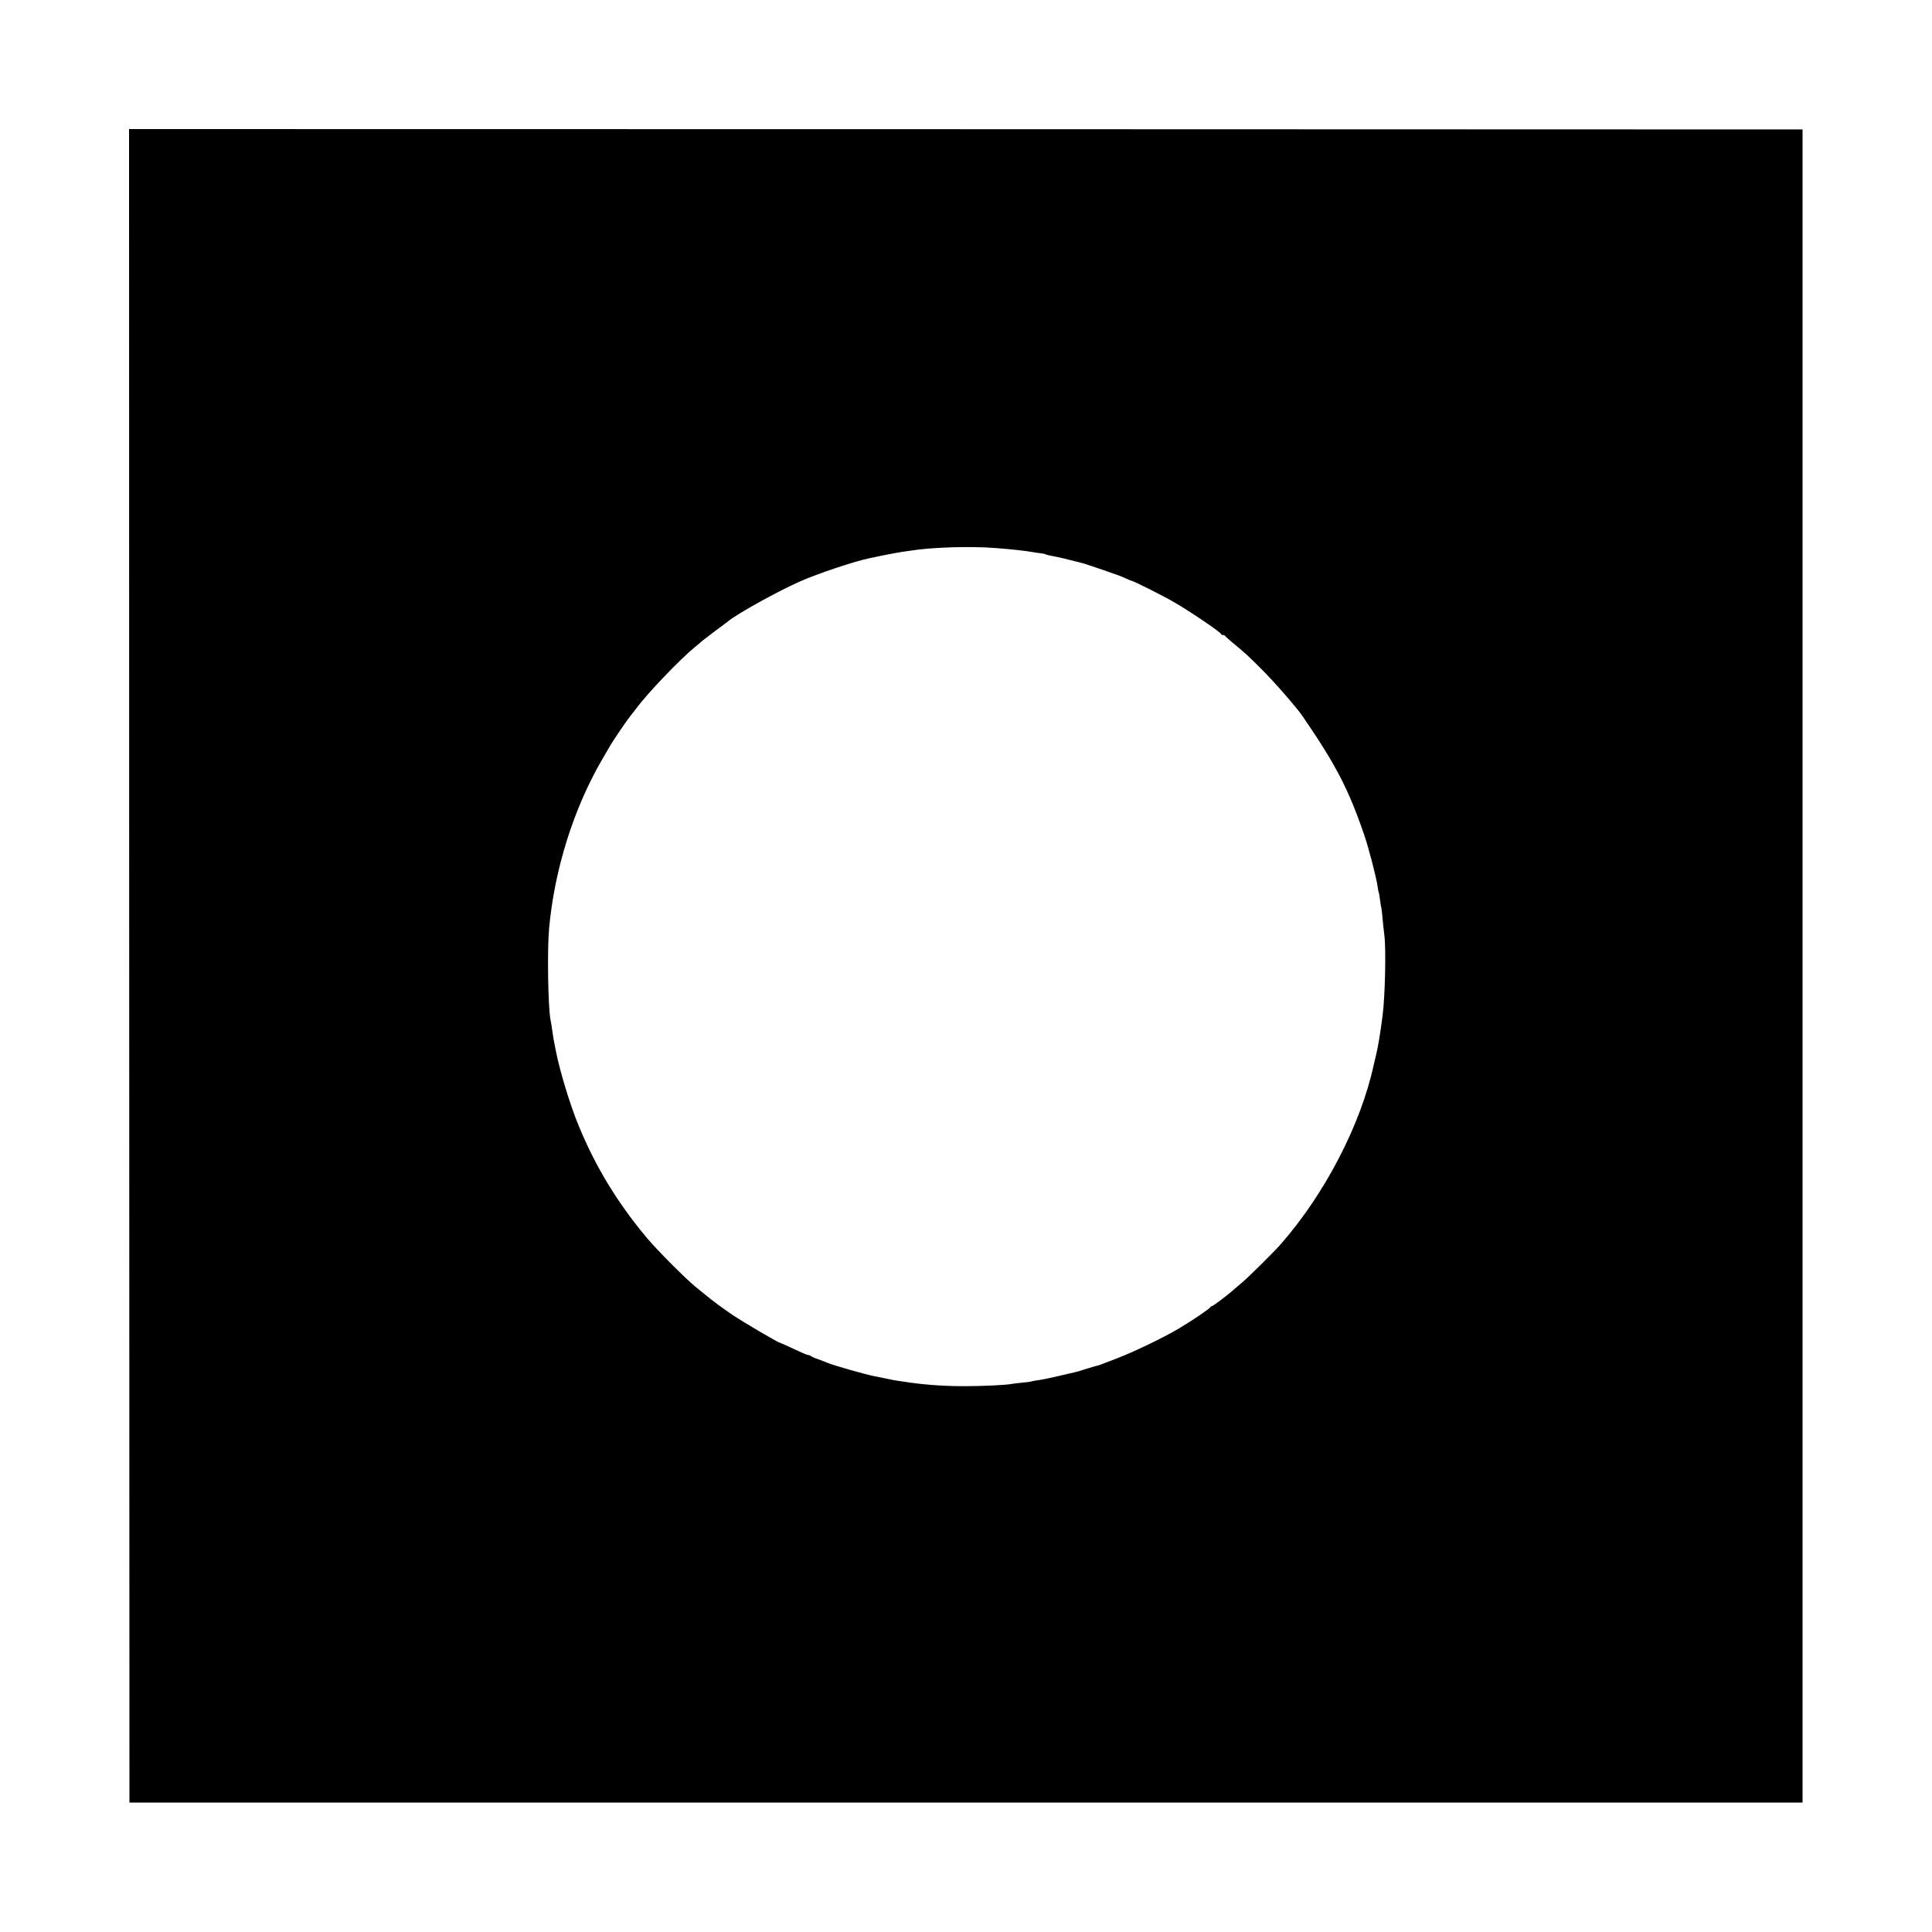 <?xml version="1.0" standalone="no"?>
<!DOCTYPE svg PUBLIC "-//W3C//DTD SVG 20010904//EN"
 "http://www.w3.org/TR/2001/REC-SVG-20010904/DTD/svg10.dtd">
<svg version="1.0" xmlns="http://www.w3.org/2000/svg"
 width="1500pt" height="1500pt" viewBox="0 0 1500 1500"
 preserveAspectRatio="xMidYMid meet">
<g transform="translate(0,1500) scale(0.1,-0.1)"
fill="#000000" stroke="none">
<path d="M1003 7502 l2 -6497 6495 0 6495 0 0 6495 0 6495 -6497 2 -6496 1 1
-6496z m6727 3243 c122 -9 235 -22 285 -31 17 -3 45 -8 63 -9 18 -2 36 -6 41
-9 5 -3 26 -8 47 -12 38 -6 143 -31 234 -55 25 -7 95 -30 155 -51 61 -22 115
-40 120 -42 6 -1 32 -12 59 -24 27 -12 51 -22 53 -22 13 0 250 -119 333 -168
118 -68 360 -232 360 -244 0 -4 6 -8 14 -8 8 0 16 -3 18 -7 2 -5 28 -28 58
-53 97 -80 112 -93 224 -205 97 -96 273 -298 316 -361 259 -377 358 -566 481
-924 33 -95 95 -331 104 -400 4 -24 8 -47 10 -50 2 -3 6 -30 10 -60 4 -30 8
-57 10 -60 1 -3 6 -39 9 -80 4 -41 10 -100 14 -130 14 -105 6 -478 -14 -627
-17 -133 -33 -231 -50 -303 -9 -36 -17 -72 -19 -80 -101 -464 -380 -1002 -725
-1394 -48 -55 -246 -251 -294 -291 -26 -22 -53 -46 -61 -52 -38 -36 -166 -133
-174 -133 -5 0 -11 -4 -13 -8 -4 -12 -145 -107 -248 -168 -118 -70 -356 -184
-475 -229 -55 -21 -109 -42 -120 -46 -11 -5 -29 -11 -40 -13 -11 -2 -49 -14
-85 -25 -36 -12 -74 -23 -85 -25 -11 -3 -67 -16 -125 -29 -58 -14 -127 -28
-154 -32 -27 -3 -53 -8 -56 -10 -4 -2 -37 -7 -74 -10 -37 -4 -77 -8 -89 -11
-41 -7 -213 -16 -342 -16 -155 -1 -292 8 -435 27 -106 15 -115 16 -205 35 -27
6 -59 12 -70 14 -70 13 -327 86 -370 105 -11 5 -42 17 -70 27 -27 9 -54 21
-59 26 -6 4 -16 8 -23 8 -7 0 -56 21 -110 47 -54 25 -103 47 -108 48 -20 5
-279 157 -369 217 -76 52 -153 108 -214 159 -7 6 -41 33 -75 61 -79 65 -294
281 -372 374 -228 271 -400 553 -530 869 -68 162 -150 434 -179 585 -3 14 -7
34 -9 45 -5 20 -12 63 -23 139 -3 21 -7 48 -10 59 -19 99 -26 541 -11 707 41
456 189 929 410 1310 27 47 57 99 67 115 23 39 127 193 154 226 12 14 32 41
46 59 87 118 342 384 454 475 27 22 54 45 60 51 6 5 52 40 101 77 50 37 95 70
100 75 74 60 381 230 552 306 139 62 426 158 543 182 14 3 66 14 115 24 50 10
111 21 136 25 25 3 57 8 70 10 158 26 466 36 659 20z"/>
</g>
</svg>
